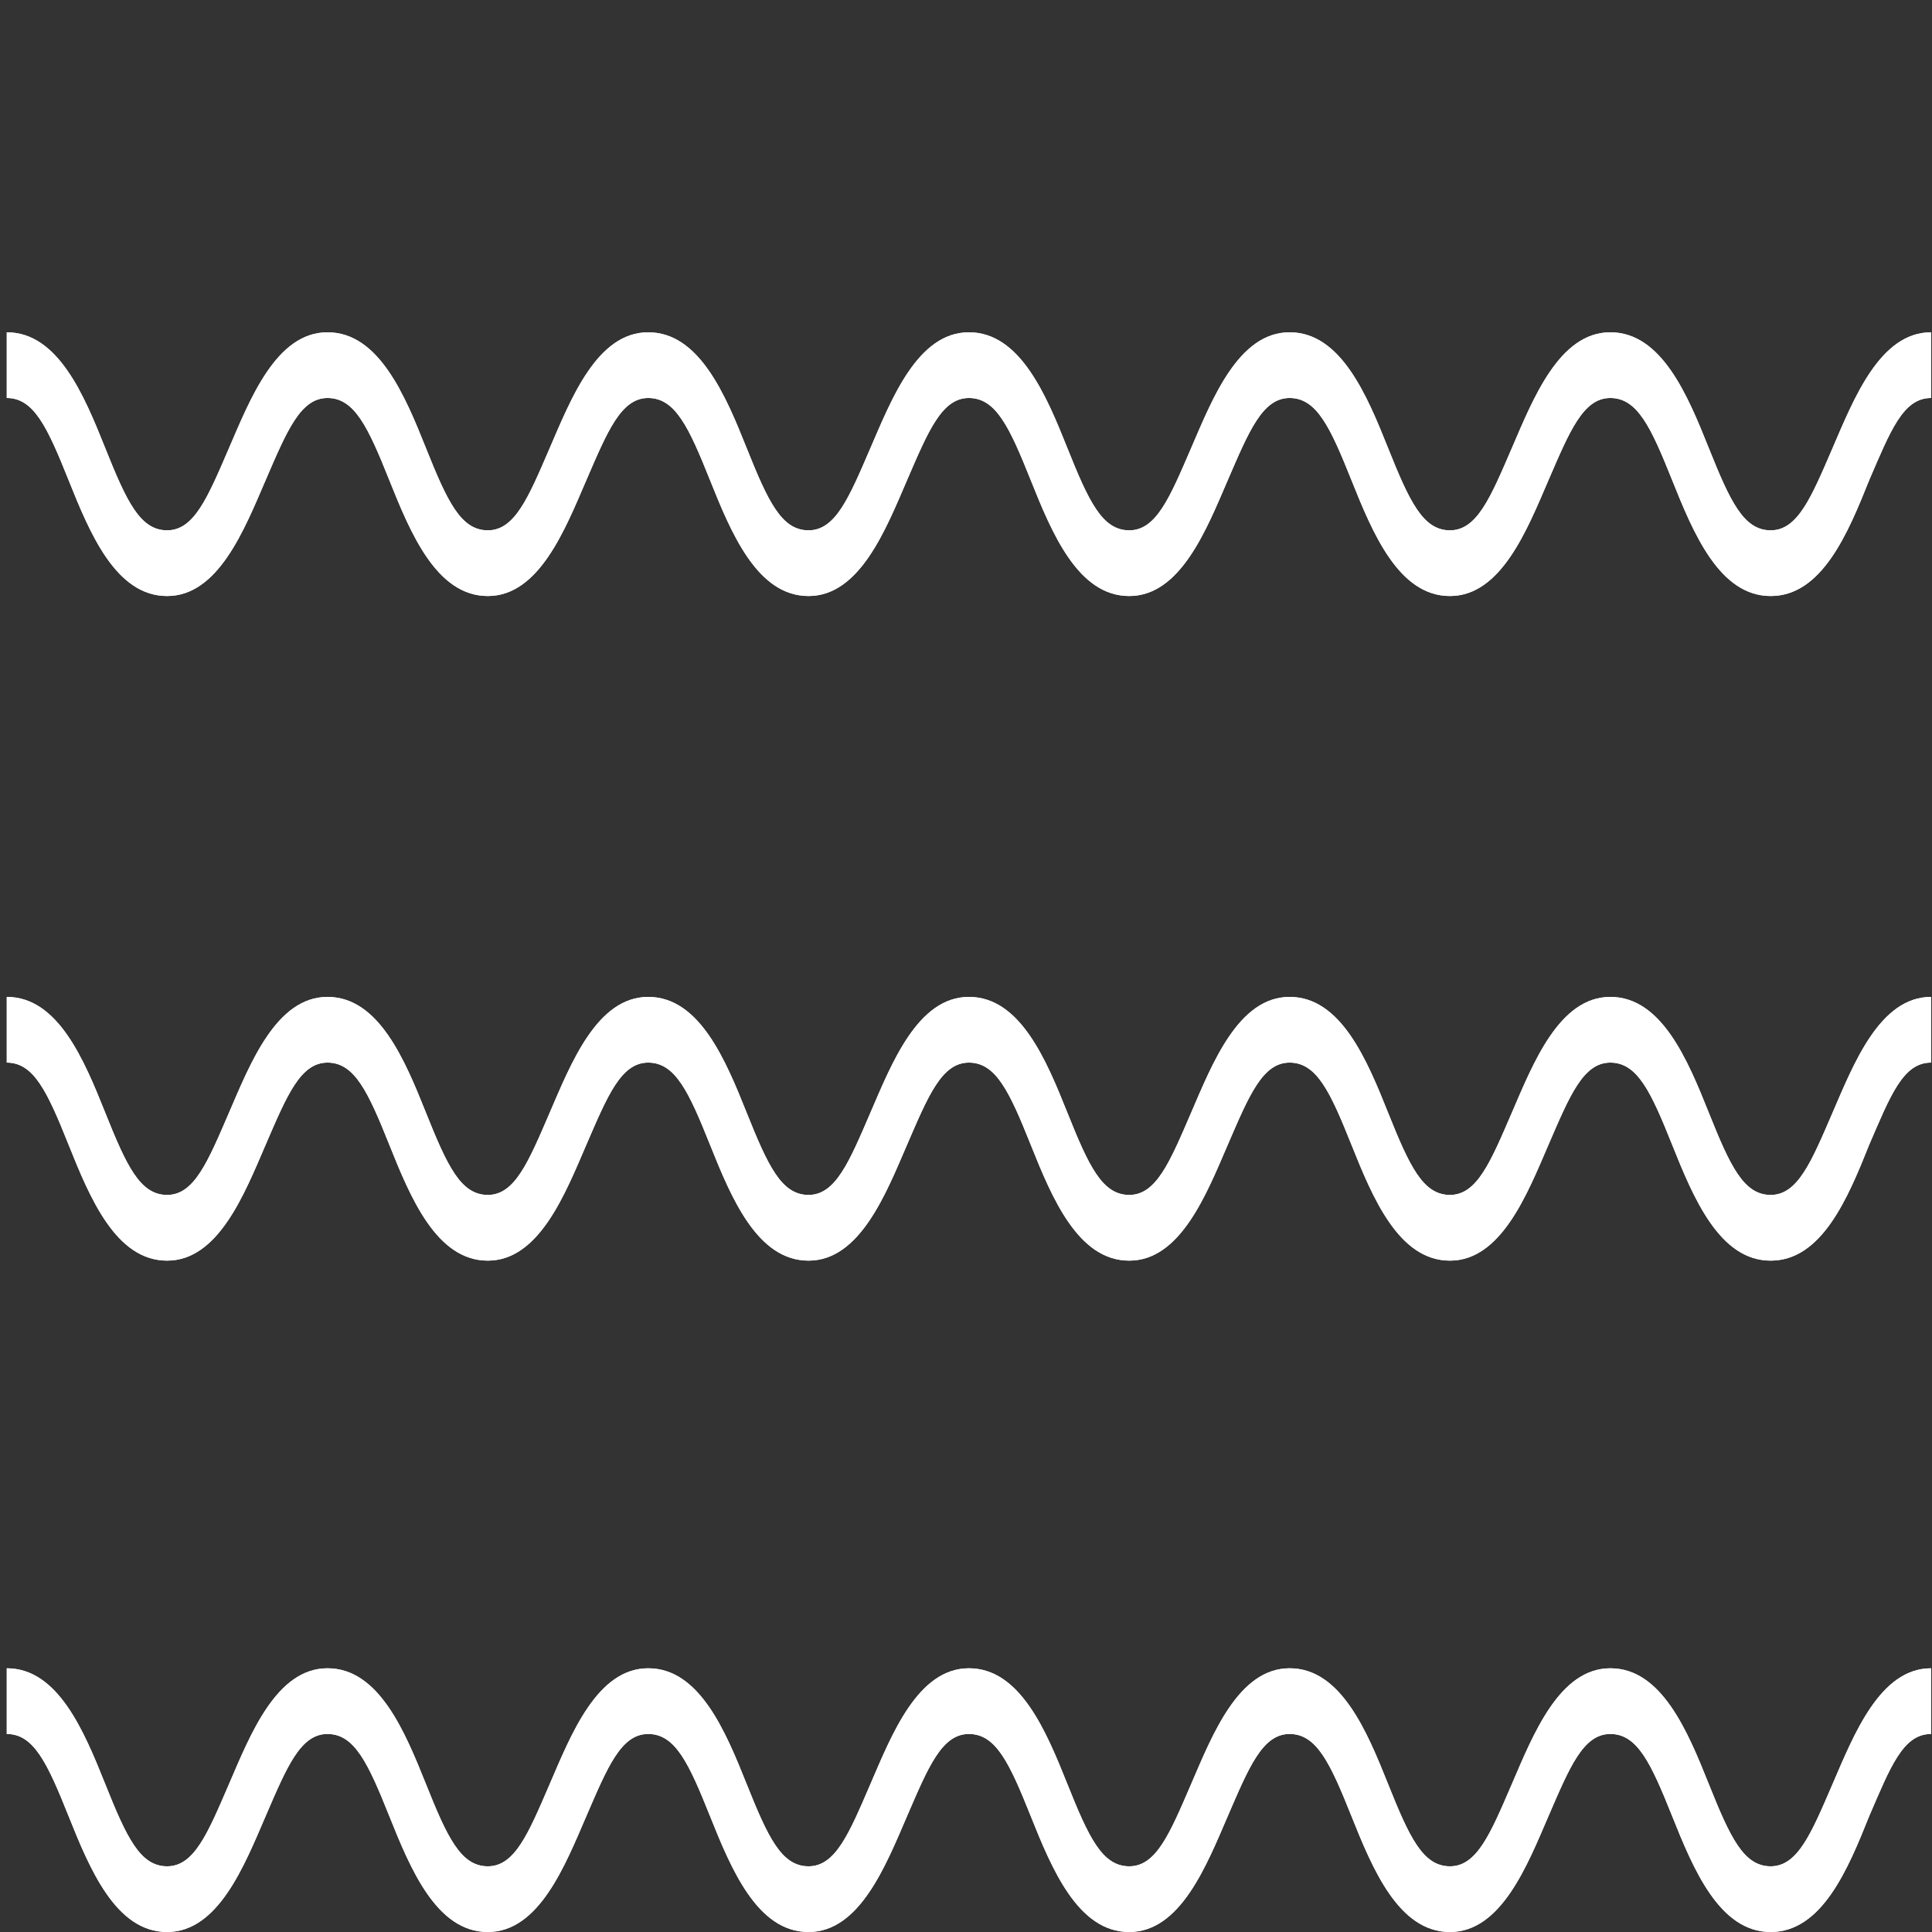 <?xml version="1.0" encoding="UTF-8"?>
<svg xmlns="http://www.w3.org/2000/svg" xmlns:xlink="http://www.w3.org/1999/xlink" id="Layer_1" viewBox="0 0 20 20">
  <rect x="0" y="0" width="20" height="20" fill="#333333" stroke="none"/>
  <defs>
    <style>.cls-1{clip-path:url(#clippath);}.cls-2{fill:#fff;}.cls-3{clip-path:url(#clippath-1);}.cls-4{clip-path:url(#clippath-2);}</style>
    <clipPath id="clippath">
      <path class="cls-2" d="m18.33,20c-.53,0-.8-.65-1.02-1.2-.22-.55-.36-.85-.64-.85s-.42.34-.64.85c-.22.51-.49,1.2-1.02,1.2s-.8-.65-1.02-1.2c-.22-.55-.36-.85-.64-.85s-.42.34-.64.85c-.22.51-.49,1.2-1.02,1.2s-.8-.65-1.02-1.2c-.22-.55-.36-.85-.64-.85s-.42.34-.64.85c-.22.51-.49,1.2-1.02,1.2s-.8-.65-1.02-1.2c-.22-.55-.36-.85-.64-.85s-.42.34-.64.85c-.22.51-.49,1.2-1.02,1.2s-.8-.65-1.02-1.2c-.22-.55-.36-.85-.64-.85s-.42.34-.64.85c-.22.51-.49,1.2-1.02,1.2s-.8-.65-1.02-1.2c-.22-.55-.36-.85-.64-.85v-.68c.53,0,.8.65,1.02,1.2.22.55.36.85.64.85s.42-.34.64-.85c.22-.51.49-1.2,1.02-1.2s.8.65,1.02,1.2c.22.55.36.85.64.85s.42-.34.64-.85c.22-.51.49-1.2,1.02-1.2s.8.65,1.02,1.2c.22.55.36.85.64.85s.42-.34.64-.85c.22-.51.49-1.2,1.02-1.2s.8.65,1.02,1.2c.22.55.36.85.64.85s.42-.34.64-.85c.22-.51.49-1.2,1.02-1.2s.8.65,1.02,1.2c.22.55.36.85.64.85s.42-.34.64-.85c.22-.51.49-1.2,1.02-1.2s.8.65,1.02,1.2c.22.55.36.85.64.85s.42-.34.64-.85c.22-.51.49-1.2,1.02-1.2v.68c-.29,0-.42.34-.64.85-.22.55-.49,1.2-1.02,1.2Z"></path>
    </clipPath>
    <clipPath id="clippath-1">
      <path class="cls-2" d="m18.33,13.05c-.53,0-.8-.65-1.02-1.2-.22-.55-.36-.85-.64-.85s-.42.34-.64.85c-.22.51-.49,1.2-1.02,1.2s-.8-.65-1.02-1.2c-.22-.55-.36-.85-.64-.85s-.42.34-.64.85c-.22.51-.49,1.2-1.02,1.2s-.8-.65-1.02-1.2c-.22-.55-.36-.85-.64-.85s-.42.34-.64.85c-.22.51-.49,1.2-1.02,1.2s-.8-.65-1.02-1.2c-.22-.55-.36-.85-.64-.85s-.42.34-.64.85c-.22.51-.49,1.2-1.02,1.2s-.8-.65-1.02-1.2c-.22-.55-.36-.85-.64-.85s-.42.34-.64.85c-.22.51-.49,1.2-1.02,1.2s-.8-.65-1.02-1.2c-.22-.55-.36-.85-.64-.85v-.68c.53,0,.8.65,1.02,1.2.22.55.36.85.64.85s.42-.34.64-.85c.22-.51.49-1.2,1.02-1.2s.8.65,1.02,1.2c.22.55.36.85.64.85s.42-.34.64-.85c.22-.51.49-1.2,1.02-1.2s.8.65,1.02,1.2c.22.55.36.85.64.85s.42-.34.64-.85c.22-.51.49-1.2,1.02-1.2s.8.65,1.02,1.2c.22.55.36.85.64.85s.42-.34.64-.85c.22-.51.49-1.2,1.02-1.2s.8.65,1.02,1.2c.22.55.36.85.64.85s.42-.34.64-.85c.22-.51.49-1.2,1.02-1.2s.8.65,1.02,1.2c.22.55.36.85.64.85s.42-.34.64-.85c.22-.51.49-1.2,1.02-1.2v.68c-.29,0-.42.34-.64.85-.22.55-.49,1.2-1.02,1.2Z"></path>
    </clipPath>
    <clipPath id="clippath-2">
      <path class="cls-2" d="m18.33,6.17c-.53,0-.8-.65-1.02-1.2-.22-.55-.36-.85-.64-.85s-.42.34-.64.85c-.22.51-.49,1.2-1.02,1.2s-.8-.65-1.02-1.2c-.22-.55-.36-.85-.64-.85s-.42.34-.64.85c-.22.51-.49,1.2-1.02,1.2s-.8-.65-1.02-1.2c-.22-.55-.36-.85-.64-.85s-.42.34-.64.85c-.22.51-.49,1.2-1.02,1.2s-.8-.65-1.02-1.2c-.22-.55-.36-.85-.64-.85s-.42.34-.64.85c-.22.51-.49,1.2-1.02,1.2s-.8-.65-1.02-1.2c-.22-.55-.36-.85-.64-.85s-.42.34-.64.85c-.22.51-.49,1.2-1.02,1.2s-.8-.65-1.02-1.2c-.22-.55-.36-.85-.64-.85v-.68c.53,0,.8.65,1.02,1.2.22.55.36.85.64.85s.42-.34.64-.85c.22-.51.49-1.2,1.02-1.2s.8.65,1.02,1.2c.22.55.36.85.64.85s.42-.34.64-.85c.22-.51.49-1.2,1.02-1.2s.8.65,1.02,1.2c.22.55.36.85.64.85s.42-.34.64-.85c.22-.51.49-1.2,1.02-1.2s.8.65,1.02,1.2c.22.55.36.85.64.85s.42-.34.64-.85c.22-.51.49-1.2,1.02-1.2s.8.65,1.02,1.2c.22.55.36.85.64.85s.42-.34.64-.85c.22-.51.49-1.2,1.02-1.2s.8.65,1.02,1.2c.22.55.36.85.64.85s.42-.34.64-.85c.22-.51.49-1.2,1.02-1.2v.68c-.29,0-.42.34-.64.85-.22.55-.49,1.2-1.02,1.2Z"></path>
    </clipPath>
  </defs>
  <path class="cls-2" d="m18.33,20c-.53,0-.8-.65-1.02-1.2-.22-.55-.36-.85-.64-.85s-.42.34-.64.85c-.22.51-.49,1.2-1.02,1.2s-.8-.65-1.02-1.2c-.22-.55-.36-.85-.64-.85s-.42.34-.64.85c-.22.51-.49,1.2-1.02,1.2s-.8-.65-1.02-1.2c-.22-.55-.36-.85-.64-.85s-.42.34-.64.85c-.22.51-.49,1.2-1.02,1.2s-.8-.65-1.02-1.2c-.22-.55-.36-.85-.64-.85s-.42.34-.64.85c-.22.51-.49,1.2-1.02,1.2s-.8-.65-1.02-1.2c-.22-.55-.36-.85-.64-.85s-.42.34-.64.85c-.22.51-.49,1.2-1.02,1.2s-.8-.65-1.02-1.2c-.22-.55-.36-.85-.64-.85v-.68c.53,0,.8.65,1.02,1.2.22.55.36.85.64.85s.42-.34.64-.85c.22-.51.49-1.2,1.02-1.2s.8.65,1.02,1.2c.22.55.36.85.64.85s.42-.34.64-.85c.22-.51.49-1.2,1.02-1.2s.8.65,1.02,1.2c.22.55.36.85.64.85s.42-.34.64-.85c.22-.51.49-1.2,1.02-1.2s.8.65,1.02,1.2c.22.55.36.85.64.85s.42-.34.64-.85c.22-.51.49-1.2,1.02-1.2s.8.65,1.02,1.2c.22.55.36.85.64.85s.42-.34.64-.85c.22-.51.49-1.2,1.02-1.2s.8.65,1.02,1.2c.22.55.36.85.64.85s.42-.34.64-.85c.22-.51.49-1.2,1.02-1.2v.68c-.29,0-.42.34-.64.85-.22.55-.49,1.2-1.02,1.2Z"></path>
  <g class="cls-1">
    <rect class="cls-2" x="-.8" y="16.61" width="21.6" height="4.06"></rect>
  </g>
  <path class="cls-2" d="m18.33,13.05c-.53,0-.8-.65-1.02-1.2-.22-.55-.36-.85-.64-.85s-.42.34-.64.85c-.22.51-.49,1.2-1.02,1.2s-.8-.65-1.02-1.2c-.22-.55-.36-.85-.64-.85s-.42.34-.64.85c-.22.51-.49,1.2-1.02,1.2s-.8-.65-1.02-1.2c-.22-.55-.36-.85-.64-.85s-.42.34-.64.85c-.22.51-.49,1.2-1.02,1.2s-.8-.65-1.02-1.2c-.22-.55-.36-.85-.64-.85s-.42.34-.64.85c-.22.51-.49,1.2-1.02,1.2s-.8-.65-1.02-1.2c-.22-.55-.36-.85-.64-.85s-.42.34-.64.85c-.22.51-.49,1.2-1.02,1.2s-.8-.65-1.02-1.2c-.22-.55-.36-.85-.64-.85v-.68c.53,0,.8.65,1.02,1.2.22.55.36.85.64.85s.42-.34.64-.85c.22-.51.49-1.2,1.02-1.2s.8.65,1.02,1.2c.22.55.36.85.64.85s.42-.34.64-.85c.22-.51.49-1.2,1.02-1.2s.8.65,1.02,1.2c.22.55.36.85.64.85s.42-.34.64-.85c.22-.51.49-1.2,1.02-1.2s.8.65,1.02,1.2c.22.55.36.85.64.85s.42-.34.64-.85c.22-.51.49-1.2,1.02-1.2s.8.65,1.02,1.2c.22.55.36.85.64.85s.42-.34.64-.85c.22-.51.49-1.2,1.02-1.2s.8.65,1.02,1.2c.22.55.36.85.64.85s.42-.34.64-.85c.22-.51.49-1.2,1.02-1.2v.68c-.29,0-.42.34-.64.85-.22.55-.49,1.2-1.02,1.2Z"></path>
  <g class="cls-3">
    <rect class="cls-2" x="-.8" y="9.65" width="21.6" height="4.06"></rect>
  </g>
  <path class="cls-2" d="m18.33,6.17c-.53,0-.8-.65-1.02-1.2-.22-.55-.36-.85-.64-.85s-.42.34-.64.85c-.22.51-.49,1.2-1.02,1.2s-.8-.65-1.02-1.2c-.22-.55-.36-.85-.64-.85s-.42.34-.64.85c-.22.51-.49,1.2-1.02,1.2s-.8-.65-1.02-1.2c-.22-.55-.36-.85-.64-.85s-.42.34-.64.85c-.22.51-.49,1.2-1.02,1.2s-.8-.65-1.02-1.2c-.22-.55-.36-.85-.64-.85s-.42.34-.64.85c-.22.51-.49,1.2-1.02,1.2s-.8-.65-1.02-1.2c-.22-.55-.36-.85-.64-.85s-.42.34-.64.85c-.22.51-.49,1.2-1.02,1.2s-.8-.65-1.02-1.2c-.22-.55-.36-.85-.64-.85v-.68c.53,0,.8.65,1.02,1.2.22.55.36.85.64.85s.42-.34.64-.85c.22-.51.49-1.2,1.02-1.2s.8.65,1.02,1.2c.22.55.36.85.64.85s.42-.34.64-.85c.22-.51.49-1.2,1.02-1.2s.8.65,1.02,1.2c.22.55.36.85.64.85s.42-.34.64-.85c.22-.51.49-1.2,1.02-1.2s.8.65,1.02,1.2c.22.55.36.85.64.85s.42-.34.64-.85c.22-.51.49-1.2,1.02-1.2s.8.65,1.02,1.2c.22.55.36.85.64.85s.42-.34.64-.85c.22-.51.49-1.2,1.02-1.2s.8.65,1.02,1.2c.22.55.36.85.64.85s.42-.34.64-.85c.22-.51.49-1.2,1.02-1.2v.68c-.29,0-.42.34-.64.85-.22.55-.49,1.2-1.02,1.2Z"></path>
  <g class="cls-4">
    <rect class="cls-2" x="-.8" y="2.78" width="21.6" height="4.06"></rect>
  </g>
</svg>
